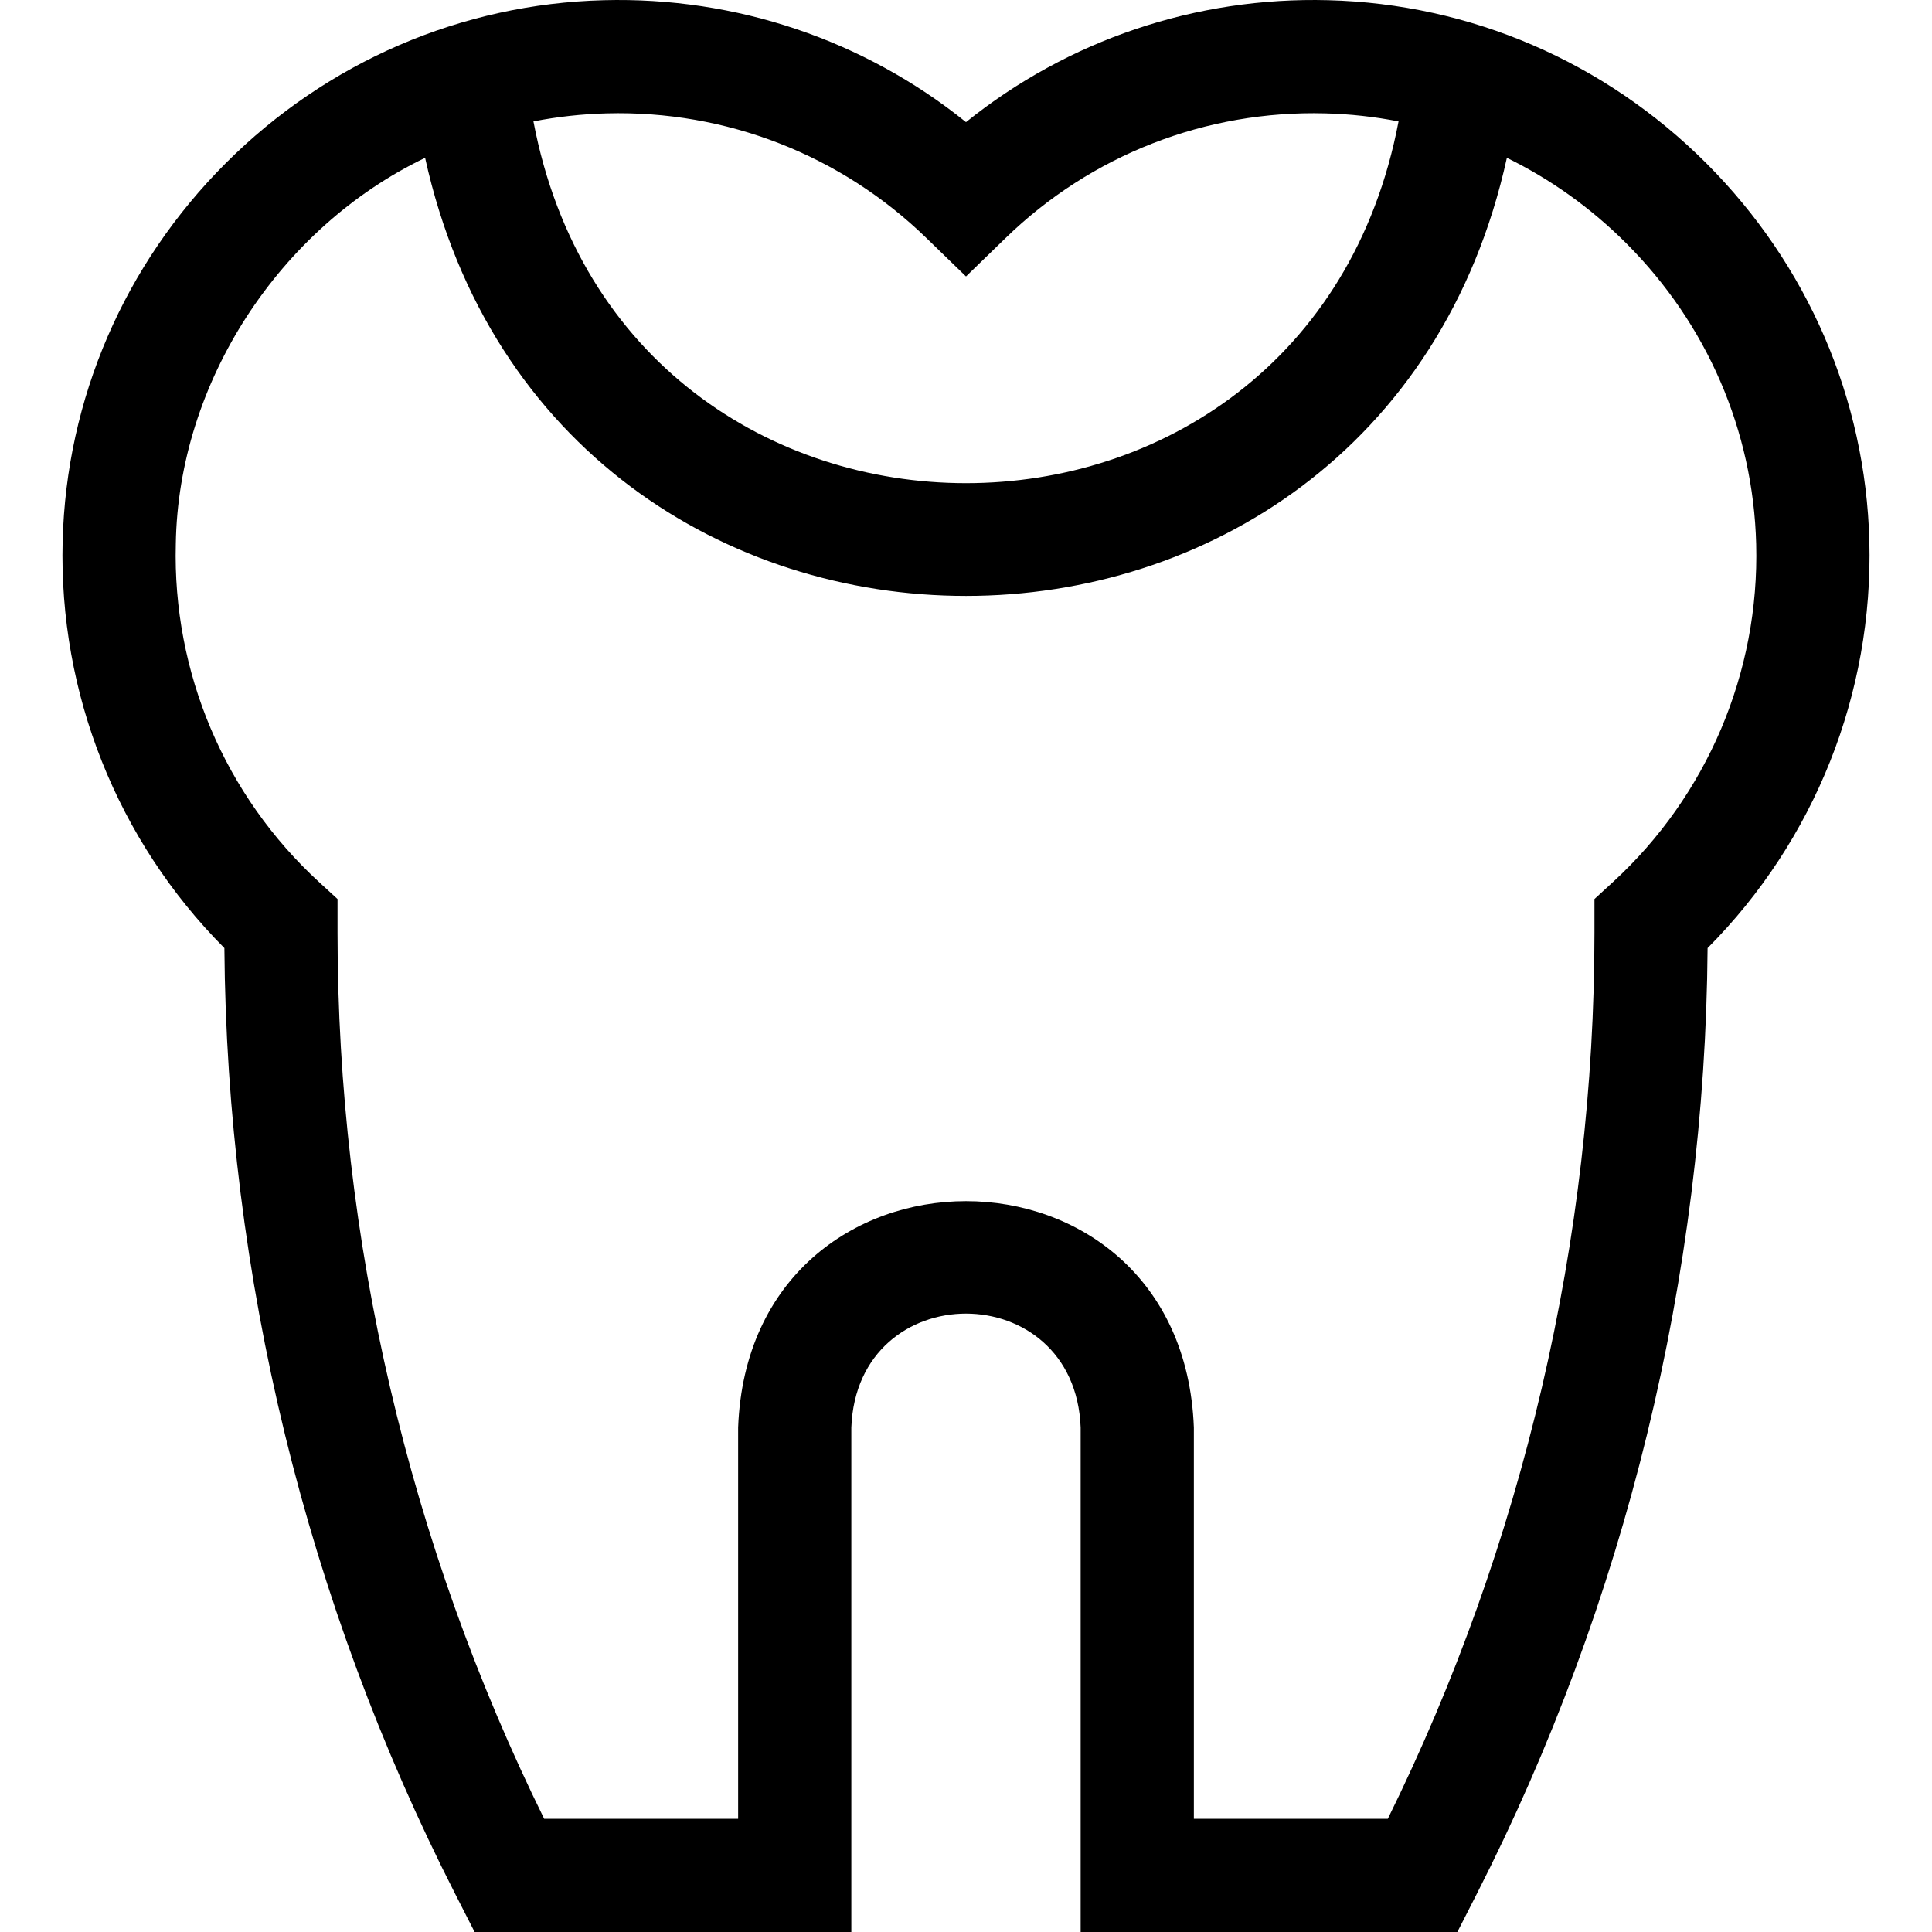 <svg id="Layer_1" enable-background="new 0 0 511.999 511.999" height="512" viewBox="0 0 511.999 511.999" width="512" xmlns="http://www.w3.org/2000/svg"><path d="m495.397 143.385c-.985-37.705-16.341-73.273-43.235-100.153-26.896-26.88-62.473-42.215-100.178-43.18-35.045-.927-68.967 10.552-95.985 32.31-27.018-21.758-60.942-33.237-95.986-32.31-37.705.965-73.282 16.301-100.177 43.181-26.896 26.88-42.25 62.448-43.235 100.153-1.057 40.423 14.495 79.357 42.865 107.863.64 86.783 21.763 173.376 61.185 250.695l5.127 10.055h99.833v-133.691c1.532-40.267 59.255-40.236 60.773 0v133.691h99.833l5.128-10.056c39.421-77.318 60.544-163.911 61.185-250.694 28.371-28.506 43.924-67.441 42.867-107.864zm-334.616-113.343c31.662-.839 62.055 11.002 84.772 33.083l10.446 10.137 10.446-10.137c22.716-22.08 53.11-33.922 84.771-33.083 6.57.168 13.06.886 19.414 2.13-24.322 127.874-204.989 127.787-229.264 0 6.356-1.243 12.845-1.961 19.415-2.13zm266.625 203.751-4.86 4.458v8.927c0 81.07-18.917 162.105-54.759 234.82h-51.401v-103.69c-3.046-80.021-117.757-79.961-120.773 0v103.691h-51.403c-35.842-72.716-54.759-153.75-54.759-234.82v-8.927l-4.86-4.458c-25.038-22.968-38.889-55.635-38-89.624.643-42.819 27.454-83.805 66.069-102.346 34.123 154.852 252.611 154.748 286.678 0 11.564 5.659 22.248 13.265 31.617 22.628 21.433 21.421 33.669 49.732 34.452 79.718.889 33.989-12.962 66.655-38.001 89.623z"/></svg>